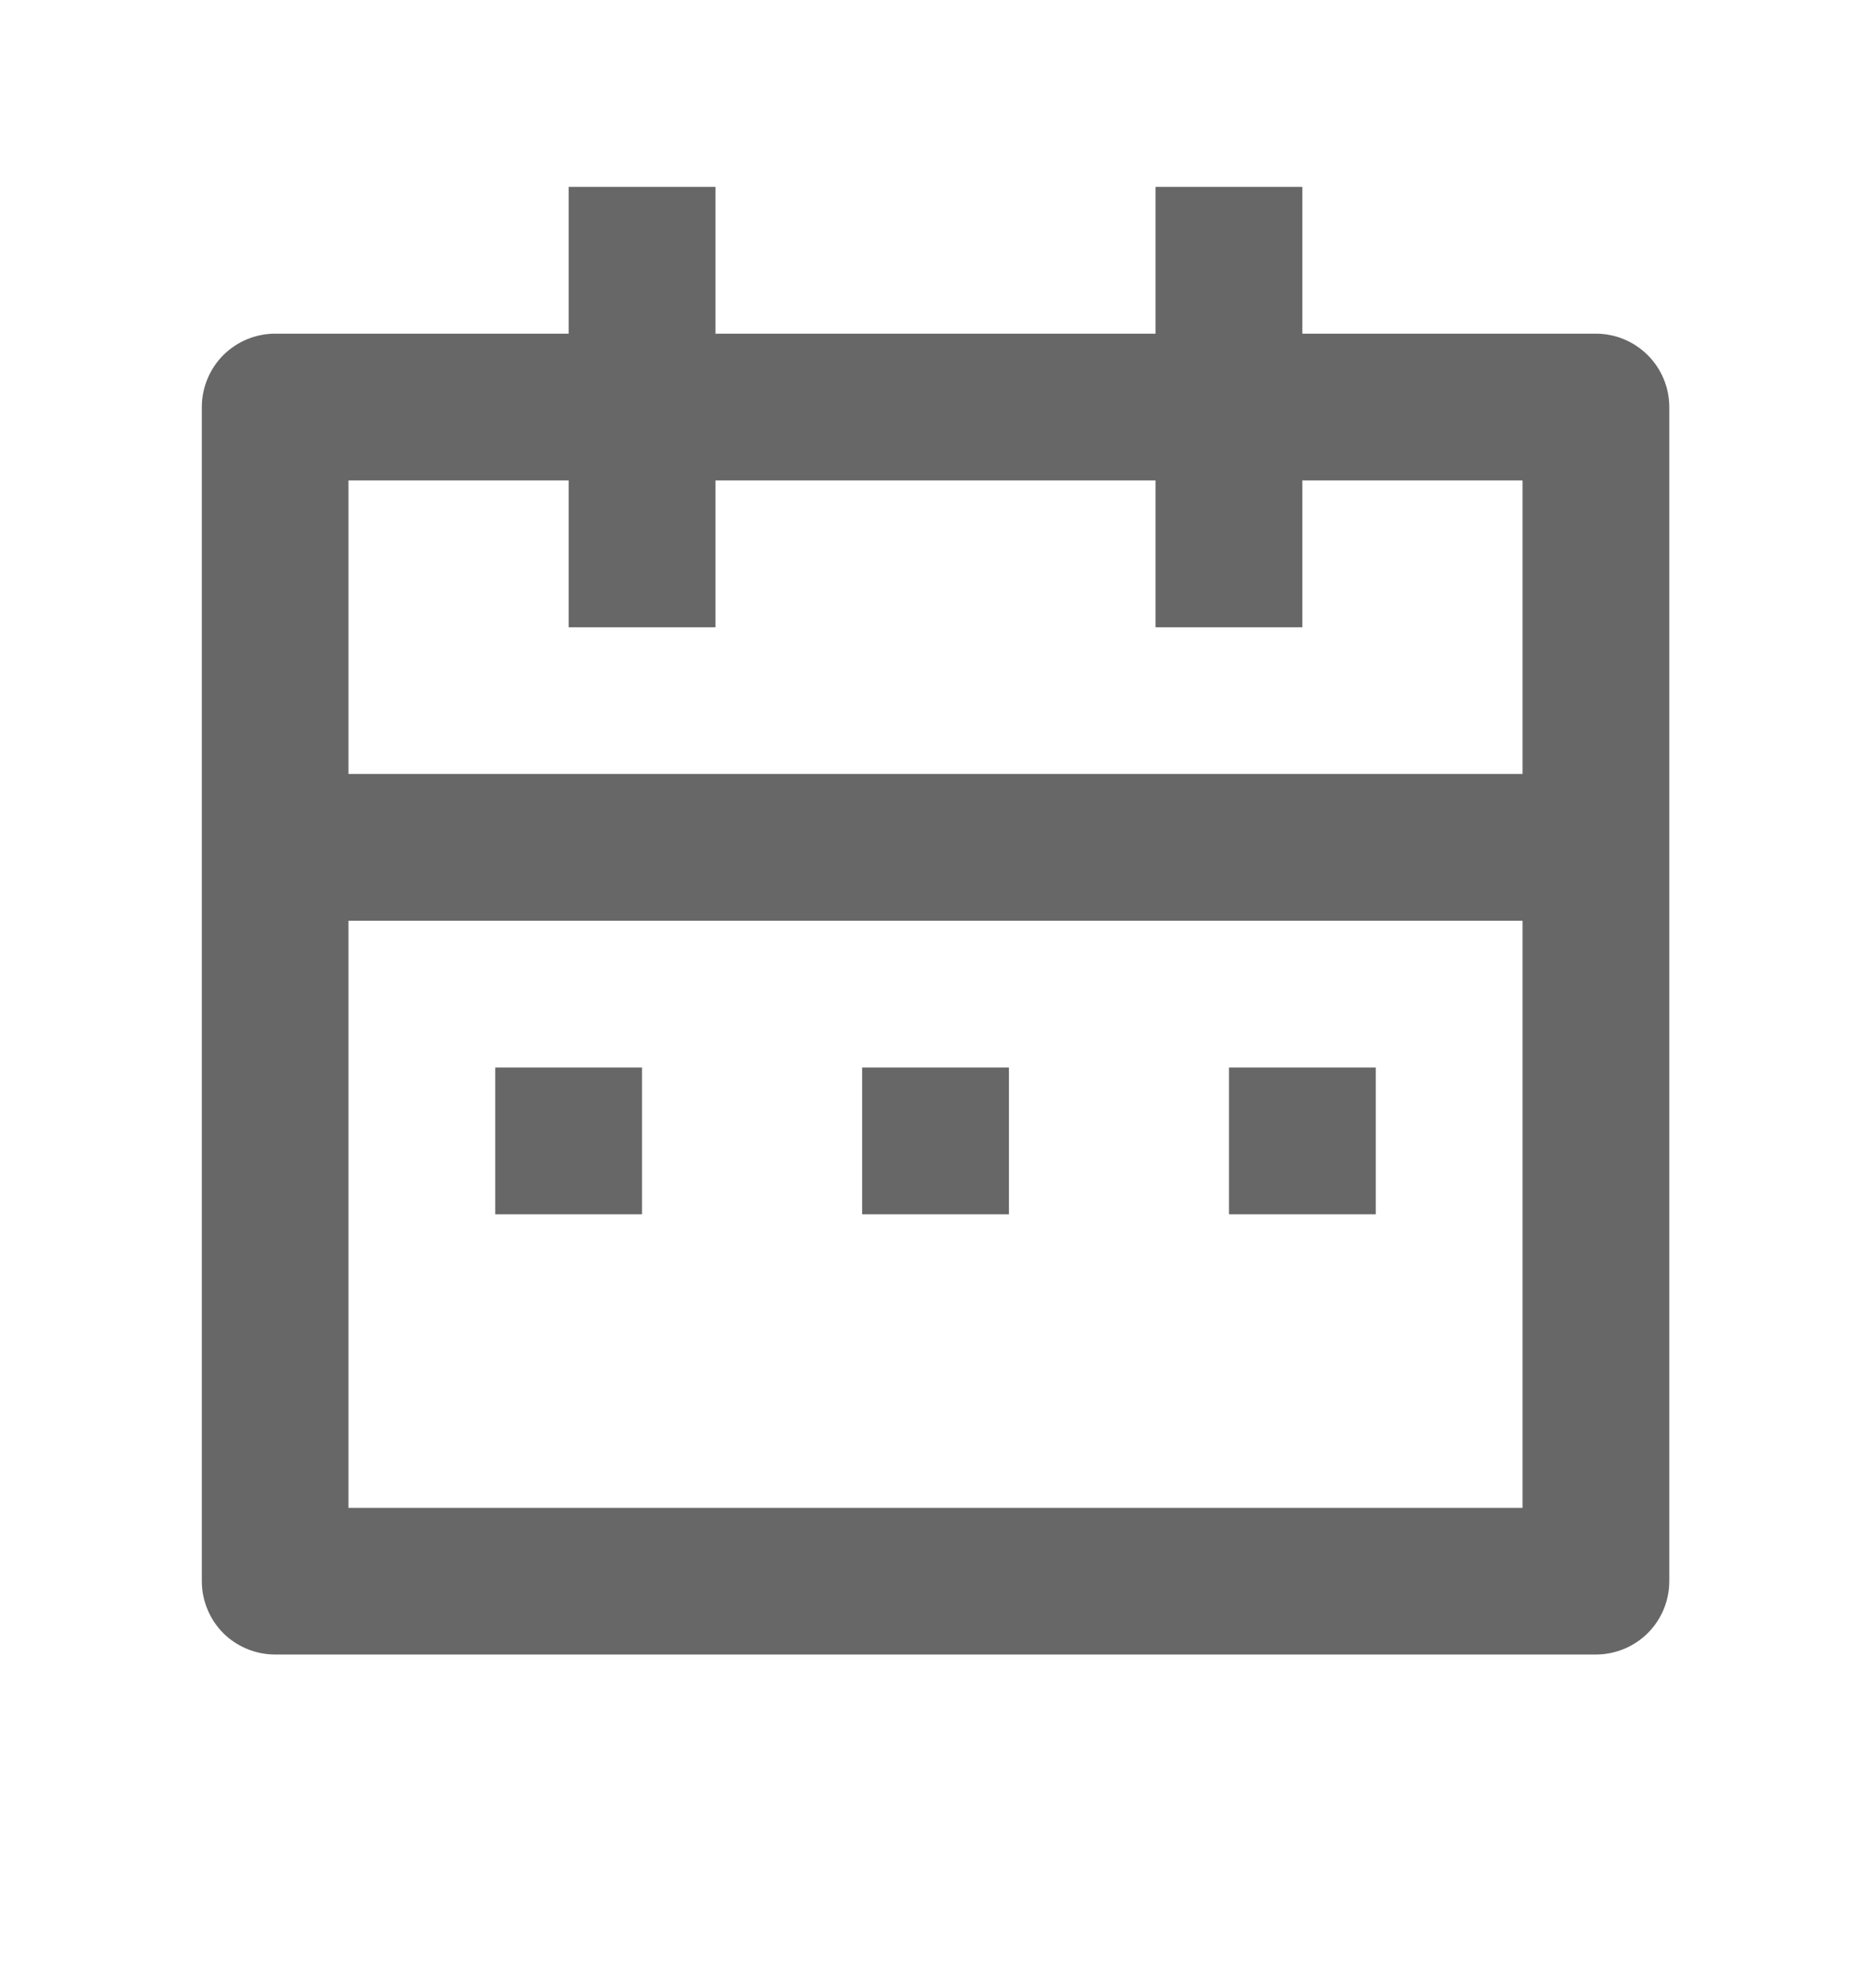 <svg width="16" height="17" viewBox="0 0 16 17" fill="none" xmlns="http://www.w3.org/2000/svg">
<g id="SVG">
<path id="Vector" d="M11.137 2.853H13.647C13.813 2.853 13.973 2.919 14.091 3.037C14.209 3.155 14.275 3.314 14.275 3.481V13.52C14.275 13.686 14.209 13.846 14.091 13.964C13.973 14.081 13.813 14.147 13.647 14.147H2.353C2.187 14.147 2.027 14.081 1.909 13.964C1.792 13.846 1.726 13.686 1.726 13.52V3.481C1.726 3.314 1.792 3.155 1.909 3.037C2.027 2.919 2.187 2.853 2.353 2.853H4.863V1.598H6.118V2.853H9.882V1.598H11.137V2.853ZM13.02 7.873H2.98V12.893H13.02V7.873ZM9.882 4.108H6.118V5.363H4.863V4.108H2.98V6.618H13.02V4.108H11.137V5.363H9.882V4.108ZM4.235 9.128H5.49V10.383H4.235V9.128ZM7.373 9.128H8.628V10.383H7.373V9.128ZM10.51 9.128H11.765V10.383H10.51V9.128Z" fill="#676767"/>
</g>
</svg>
